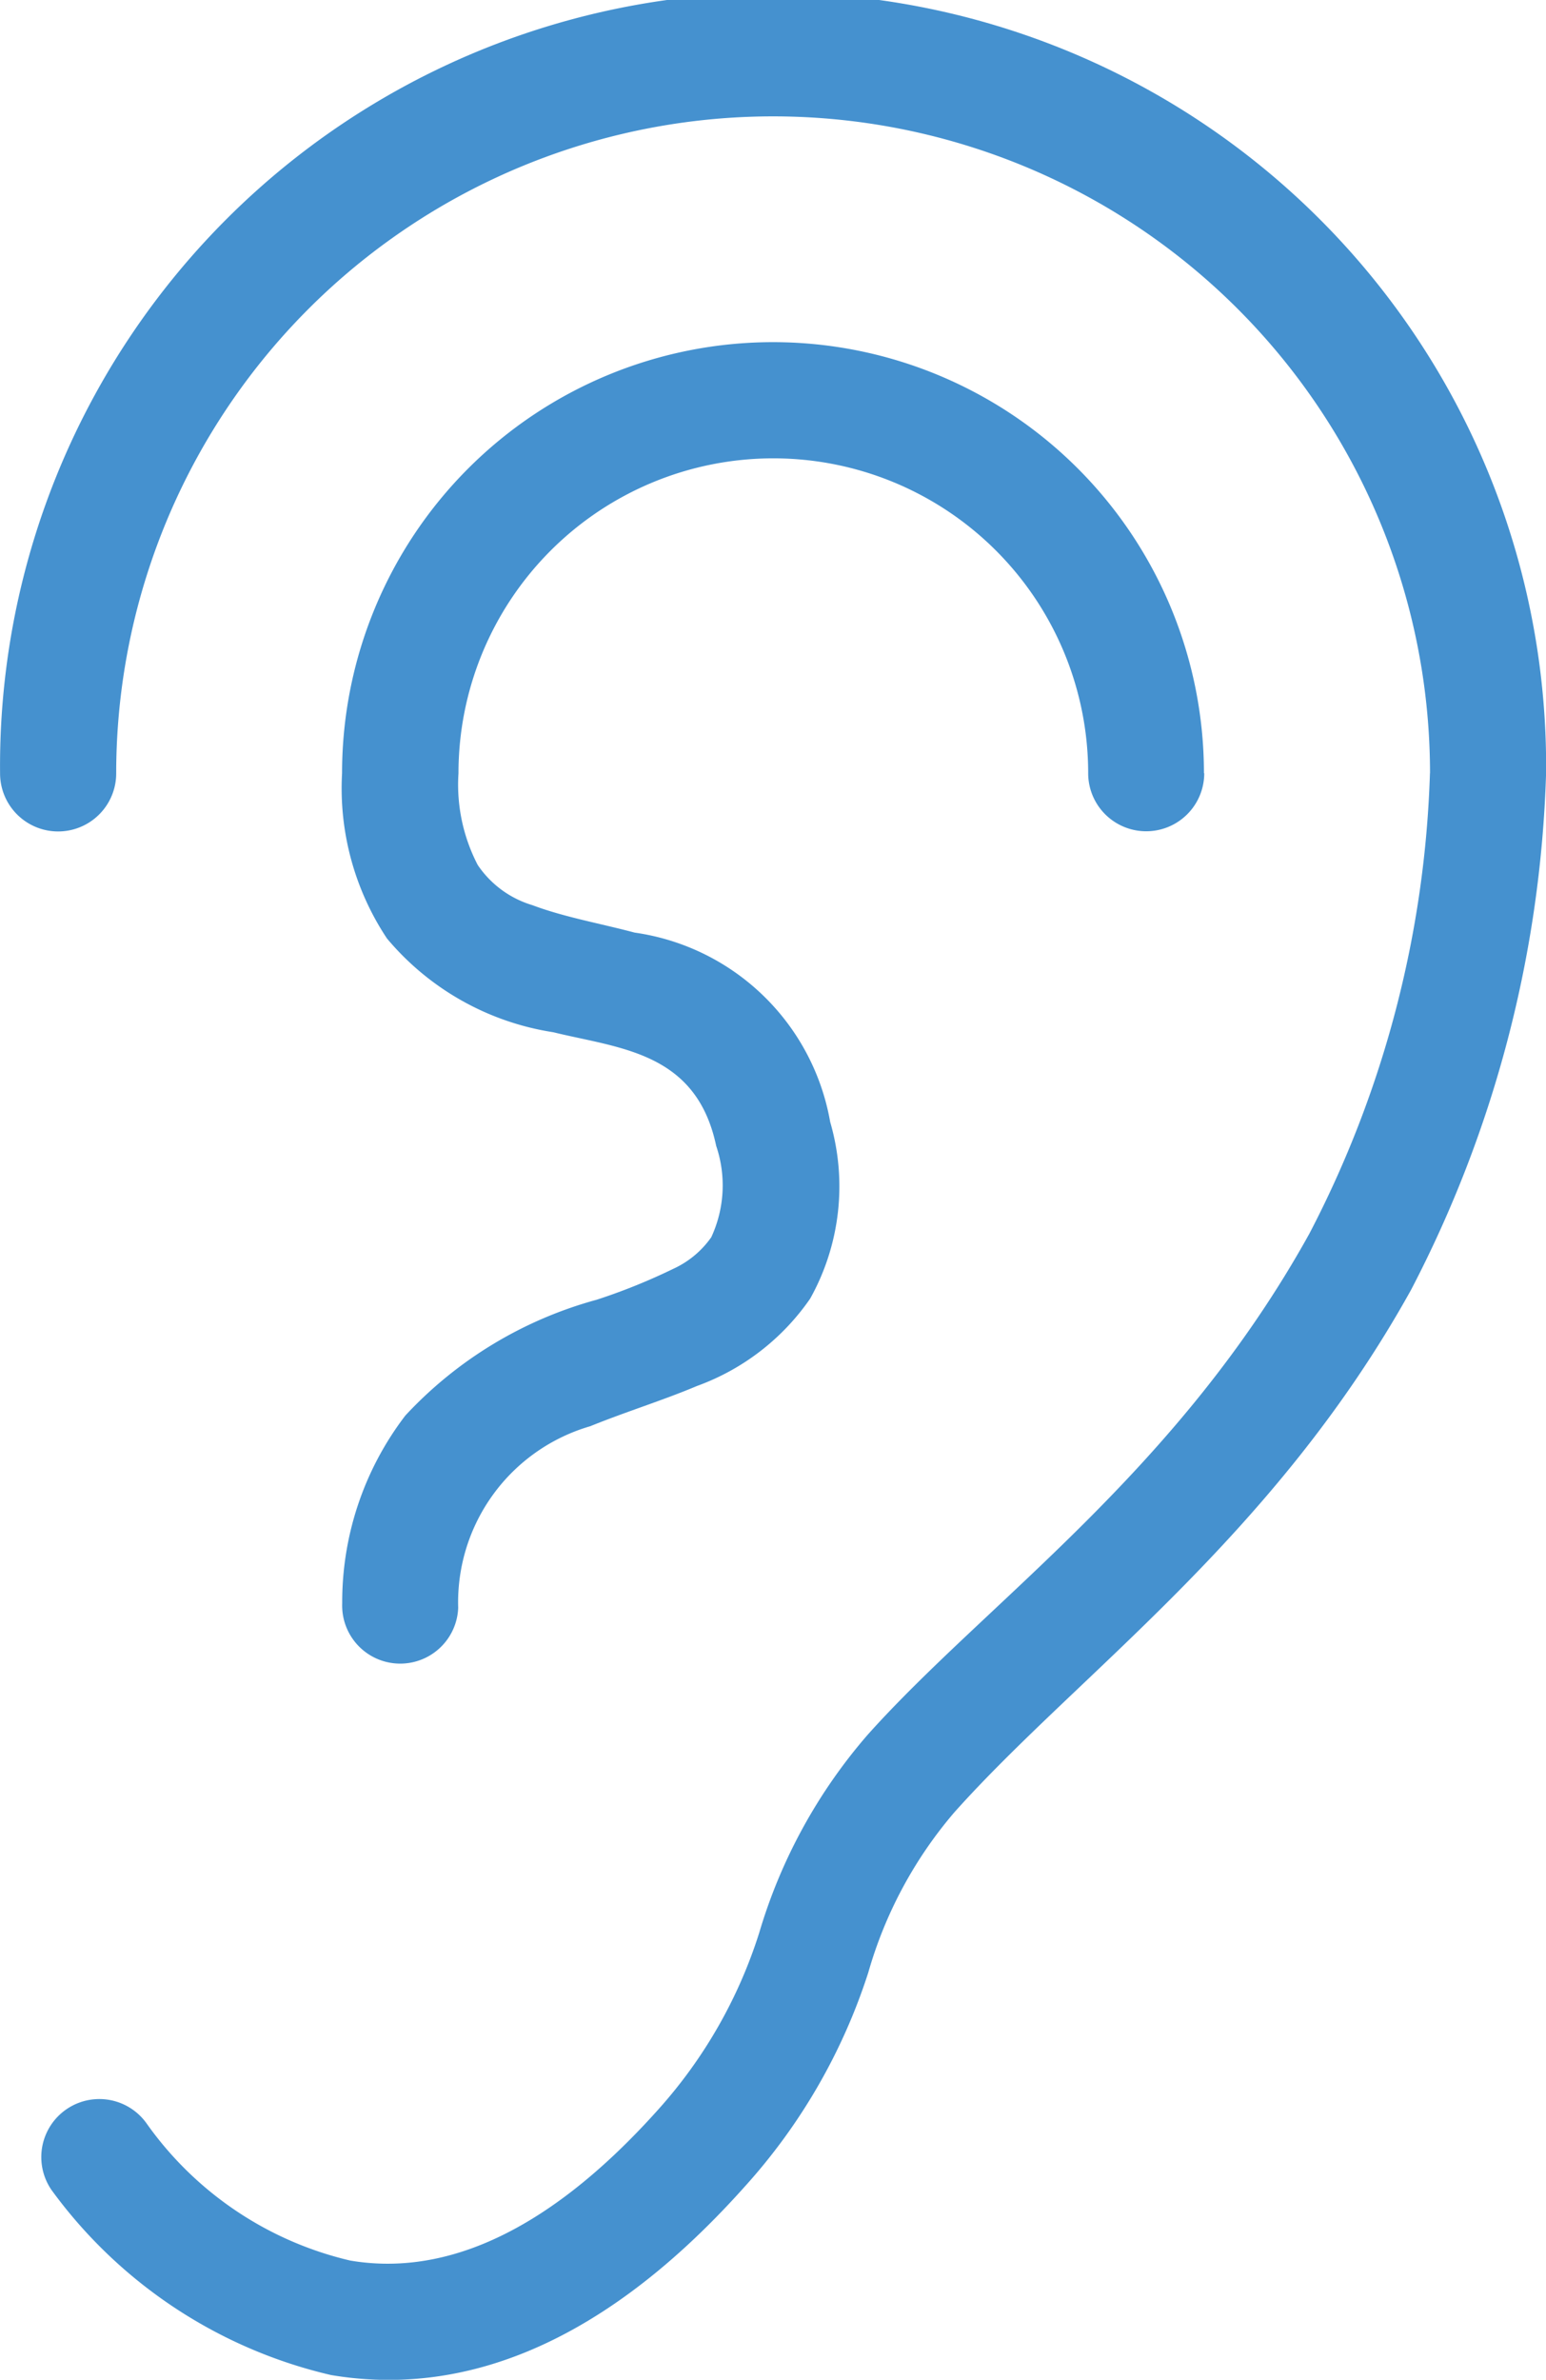 <?xml version="1.0" encoding="UTF-8"?> <svg xmlns="http://www.w3.org/2000/svg" width="21.075" height="32.436" viewBox="0 0 21.075 32.436"><path id="oreille" d="M42.4,18.955a14.535,14.535,0,0,1-1.643,6.275c-1.8,3.252-4.4,5.019-6.02,6.829a7.252,7.252,0,0,0-1.48,2.7,6.558,6.558,0,0,1-1.374,2.407c-1.617,1.809-3.036,2.259-4.2,2.062a4.716,4.716,0,0,1-2.769-1.857.791.791,0,0,0-1.306.893,6.544,6.544,0,0,0,3.811,2.524c1.54.26,3.5-.171,5.641-2.569A8,8,0,0,0,34.744,35.3a5.8,5.8,0,0,1,1.173-2.182C37.6,31.234,40.268,29.374,42.141,26a16.287,16.287,0,0,0,1.842-7.042,10.538,10.538,0,1,0-21.075,0,.791.791,0,0,0,1.583,0,8.955,8.955,0,1,1,17.91,0Zm-3.081,0a5.874,5.874,0,1,0-11.749,0,3.7,3.7,0,0,0,.612,2.253,3.69,3.69,0,0,0,2.267,1.278c.905.222,1.95.266,2.221,1.549a1.679,1.679,0,0,1-.067,1.245,1.283,1.283,0,0,1-.521.432,8.121,8.121,0,0,1-1.041.42,5.553,5.553,0,0,0-2.608,1.578,4.18,4.18,0,0,0-.861,2.559.791.791,0,1,0,1.581.063,2.5,2.5,0,0,1,1.8-2.476c.494-.2,1-.356,1.454-.548a3.2,3.2,0,0,0,1.544-1.191,3.138,3.138,0,0,0,.273-2.408,3.157,3.157,0,0,0-2.666-2.581c-.469-.125-.958-.21-1.394-.374a1.374,1.374,0,0,1-.745-.548,2.376,2.376,0,0,1-.262-1.25,4.292,4.292,0,0,1,8.584,0,.791.791,0,0,0,1.582,0Z" transform="translate(-22.907 -8.417)" fill="#4591cf" fill-rule="evenodd"></path></svg> 